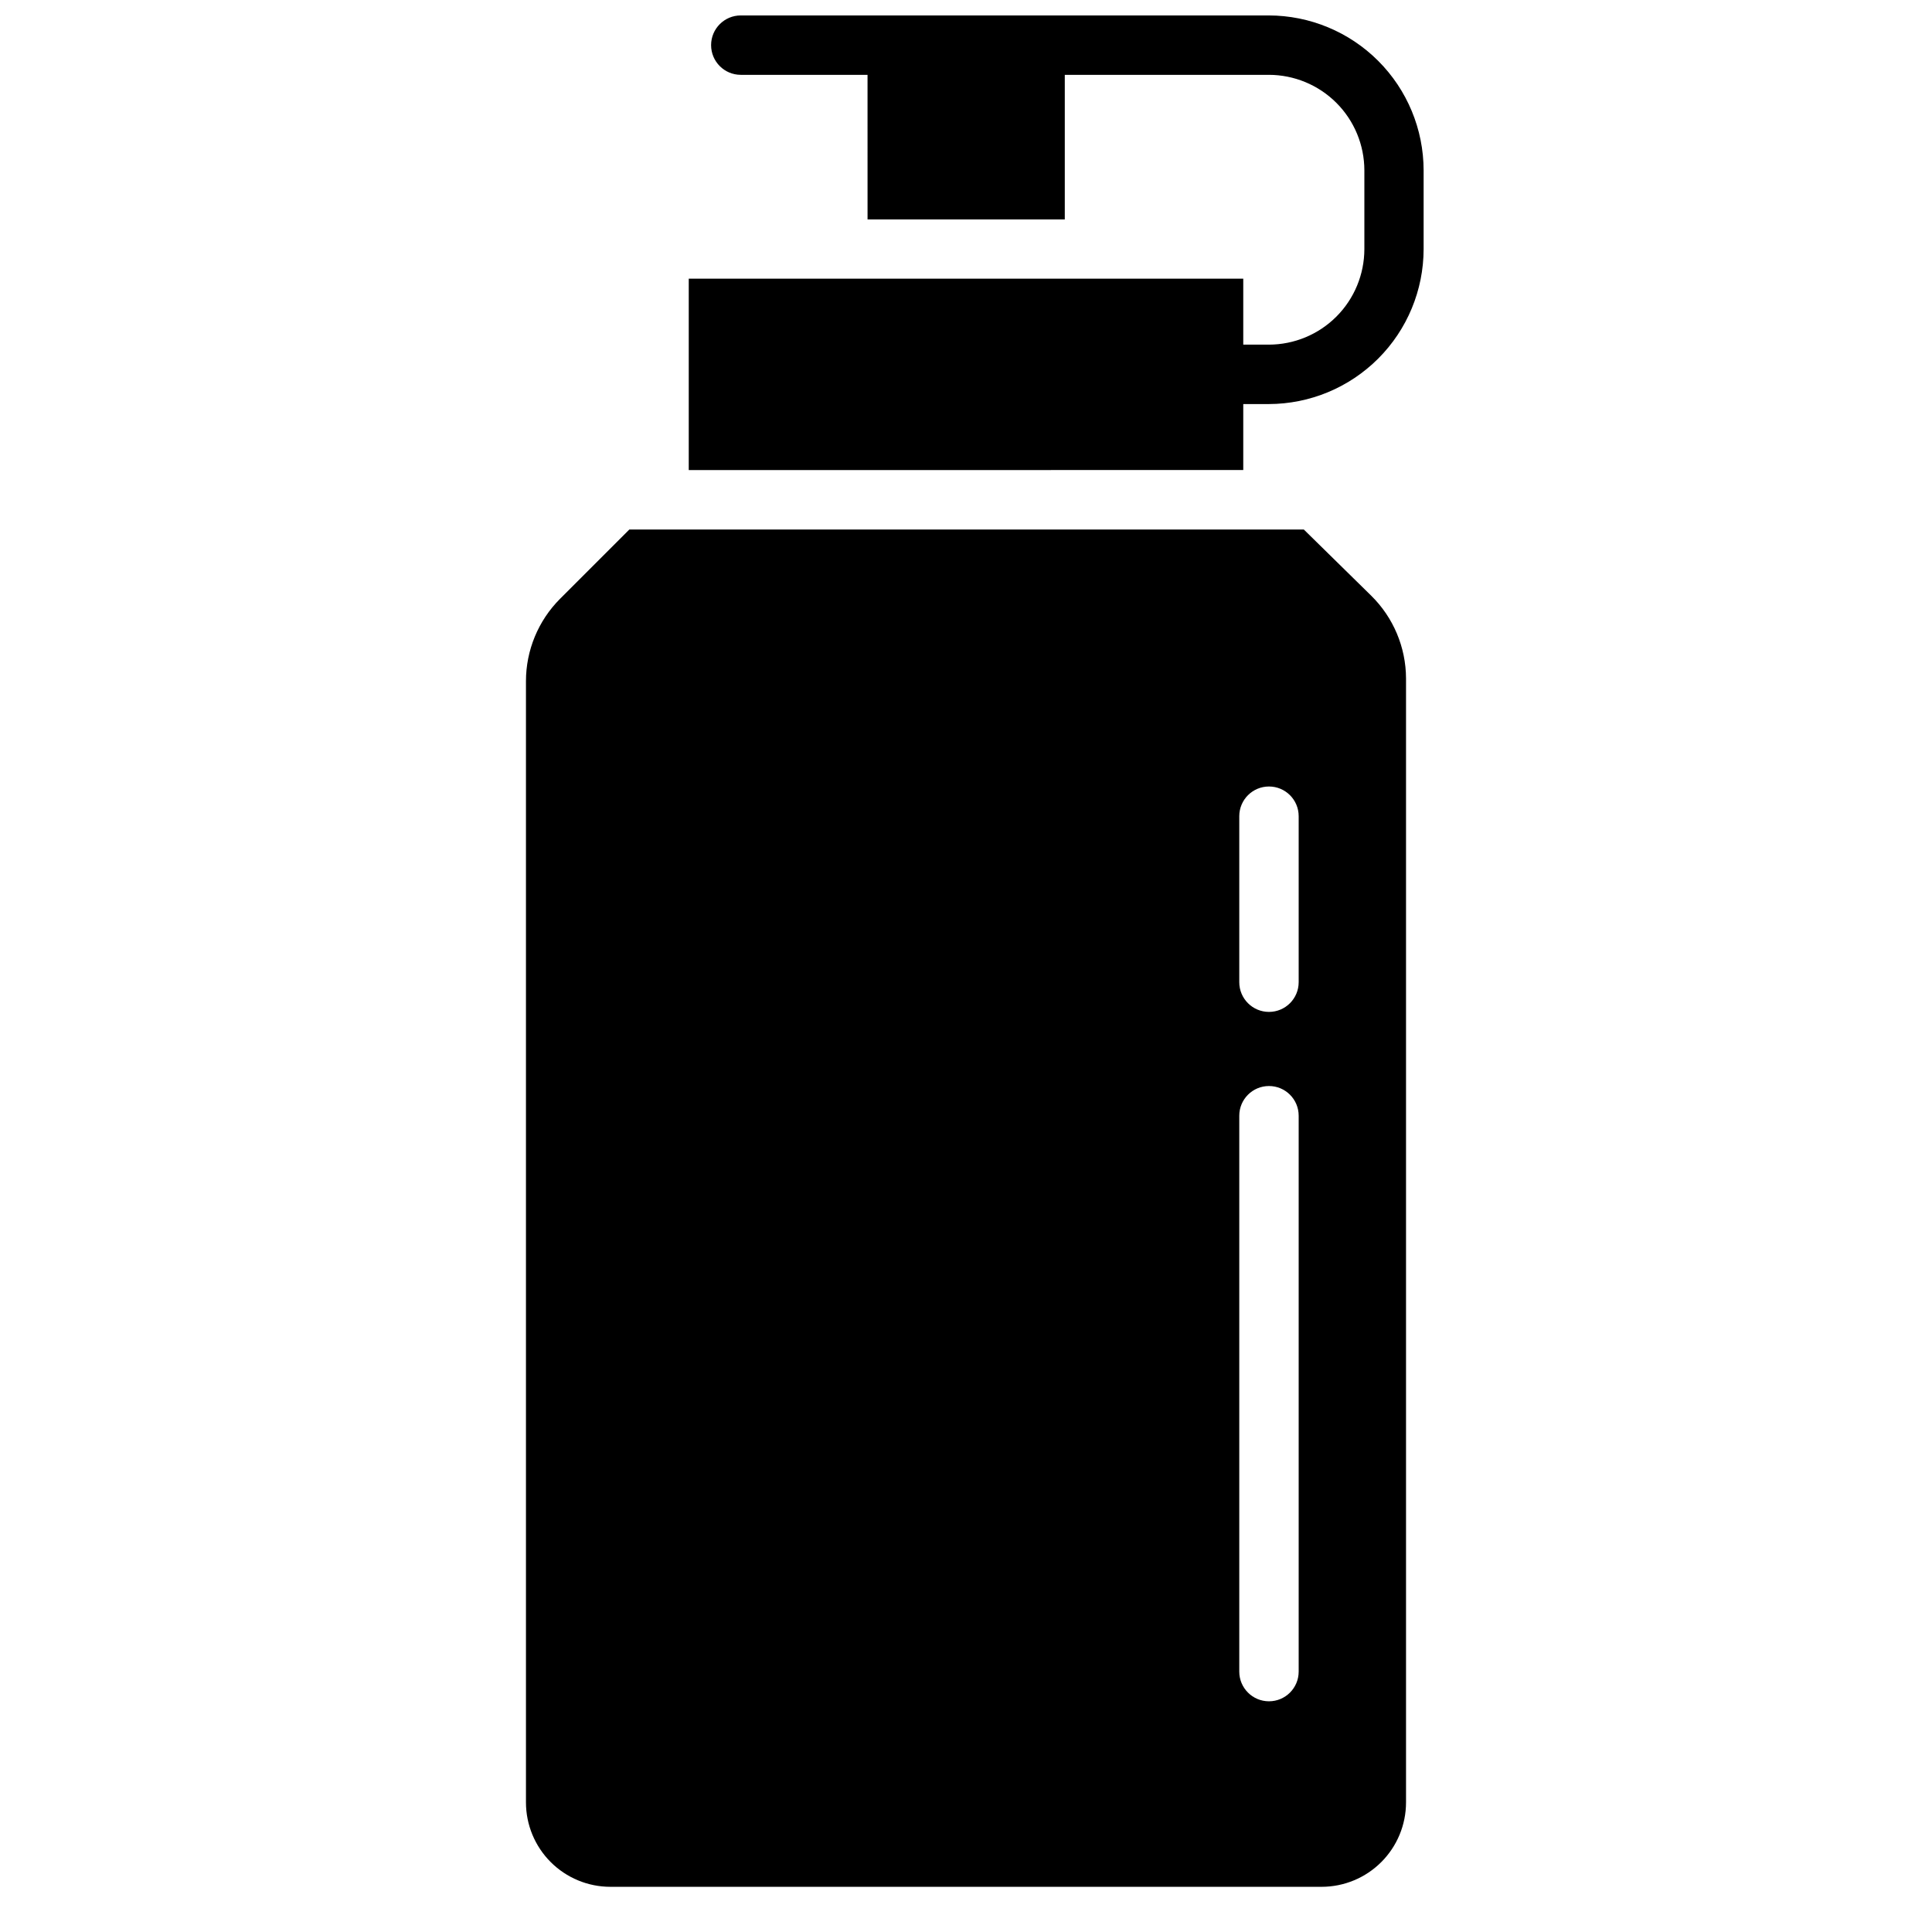 <?xml version="1.0" encoding="UTF-8"?>
<!-- Uploaded to: ICON Repo, www.iconrepo.com, Generator: ICON Repo Mixer Tools -->
<svg width="800px" height="800px" version="1.1" viewBox="144 144 512 512" xmlns="http://www.w3.org/2000/svg">
 <defs>
  <clipPath id="a">
   <path d="m326 148.09h196v120.91h-196z"/>
  </clipPath>
 </defs>
 <g clip-path="url(#a)">
  <path d="m480.21 148.09h-139.89c-4.348 0-7.871 3.523-7.871 7.871s3.523 7.871 7.871 7.871h33.586l0.004 38.312h52.27v-38.312h54.074c6.711 0.008 13.148 2.676 17.895 7.418 4.746 4.746 7.414 11.18 7.422 17.891v20.875c-0.008 6.711-2.676 13.148-7.422 17.895-4.746 4.746-11.18 7.414-17.895 7.422h-6.777v-17.484h-146.95v50.719l146.95-0.004v-17.484h6.758c10.883-0.02 21.312-4.356 29.004-12.051 7.695-7.695 12.02-18.129 12.035-29.012v-20.875c-0.016-10.887-4.344-21.32-12.043-29.016-7.695-7.695-18.133-12.023-29.016-12.035z"/>
 </g>
 <path d="m489.53 284.33h-178.75l-18.367 18.367c-5.781 5.797-9.027 13.648-9.027 21.832v297.14c0.008 5.926 2.363 11.609 6.555 15.801 4.191 4.191 9.875 6.551 15.805 6.555h188.51c5.926-0.004 11.609-2.363 15.801-6.555 4.191-4.191 6.551-9.875 6.555-15.801v-297.88c-0.027-8.25-3.352-16.148-9.238-21.938zm-1.367 302.66c0 4.348-3.523 7.871-7.871 7.871-4.348 0-7.871-3.523-7.871-7.871v-147.31c0-4.348 3.523-7.871 7.871-7.871 4.348 0 7.871 3.523 7.871 7.871zm0-182.7c0 4.348-3.523 7.875-7.871 7.875-4.348 0-7.871-3.527-7.871-7.875v-43.988c0-4.348 3.523-7.871 7.871-7.871 4.348 0 7.871 3.523 7.871 7.871z"/>
</svg>